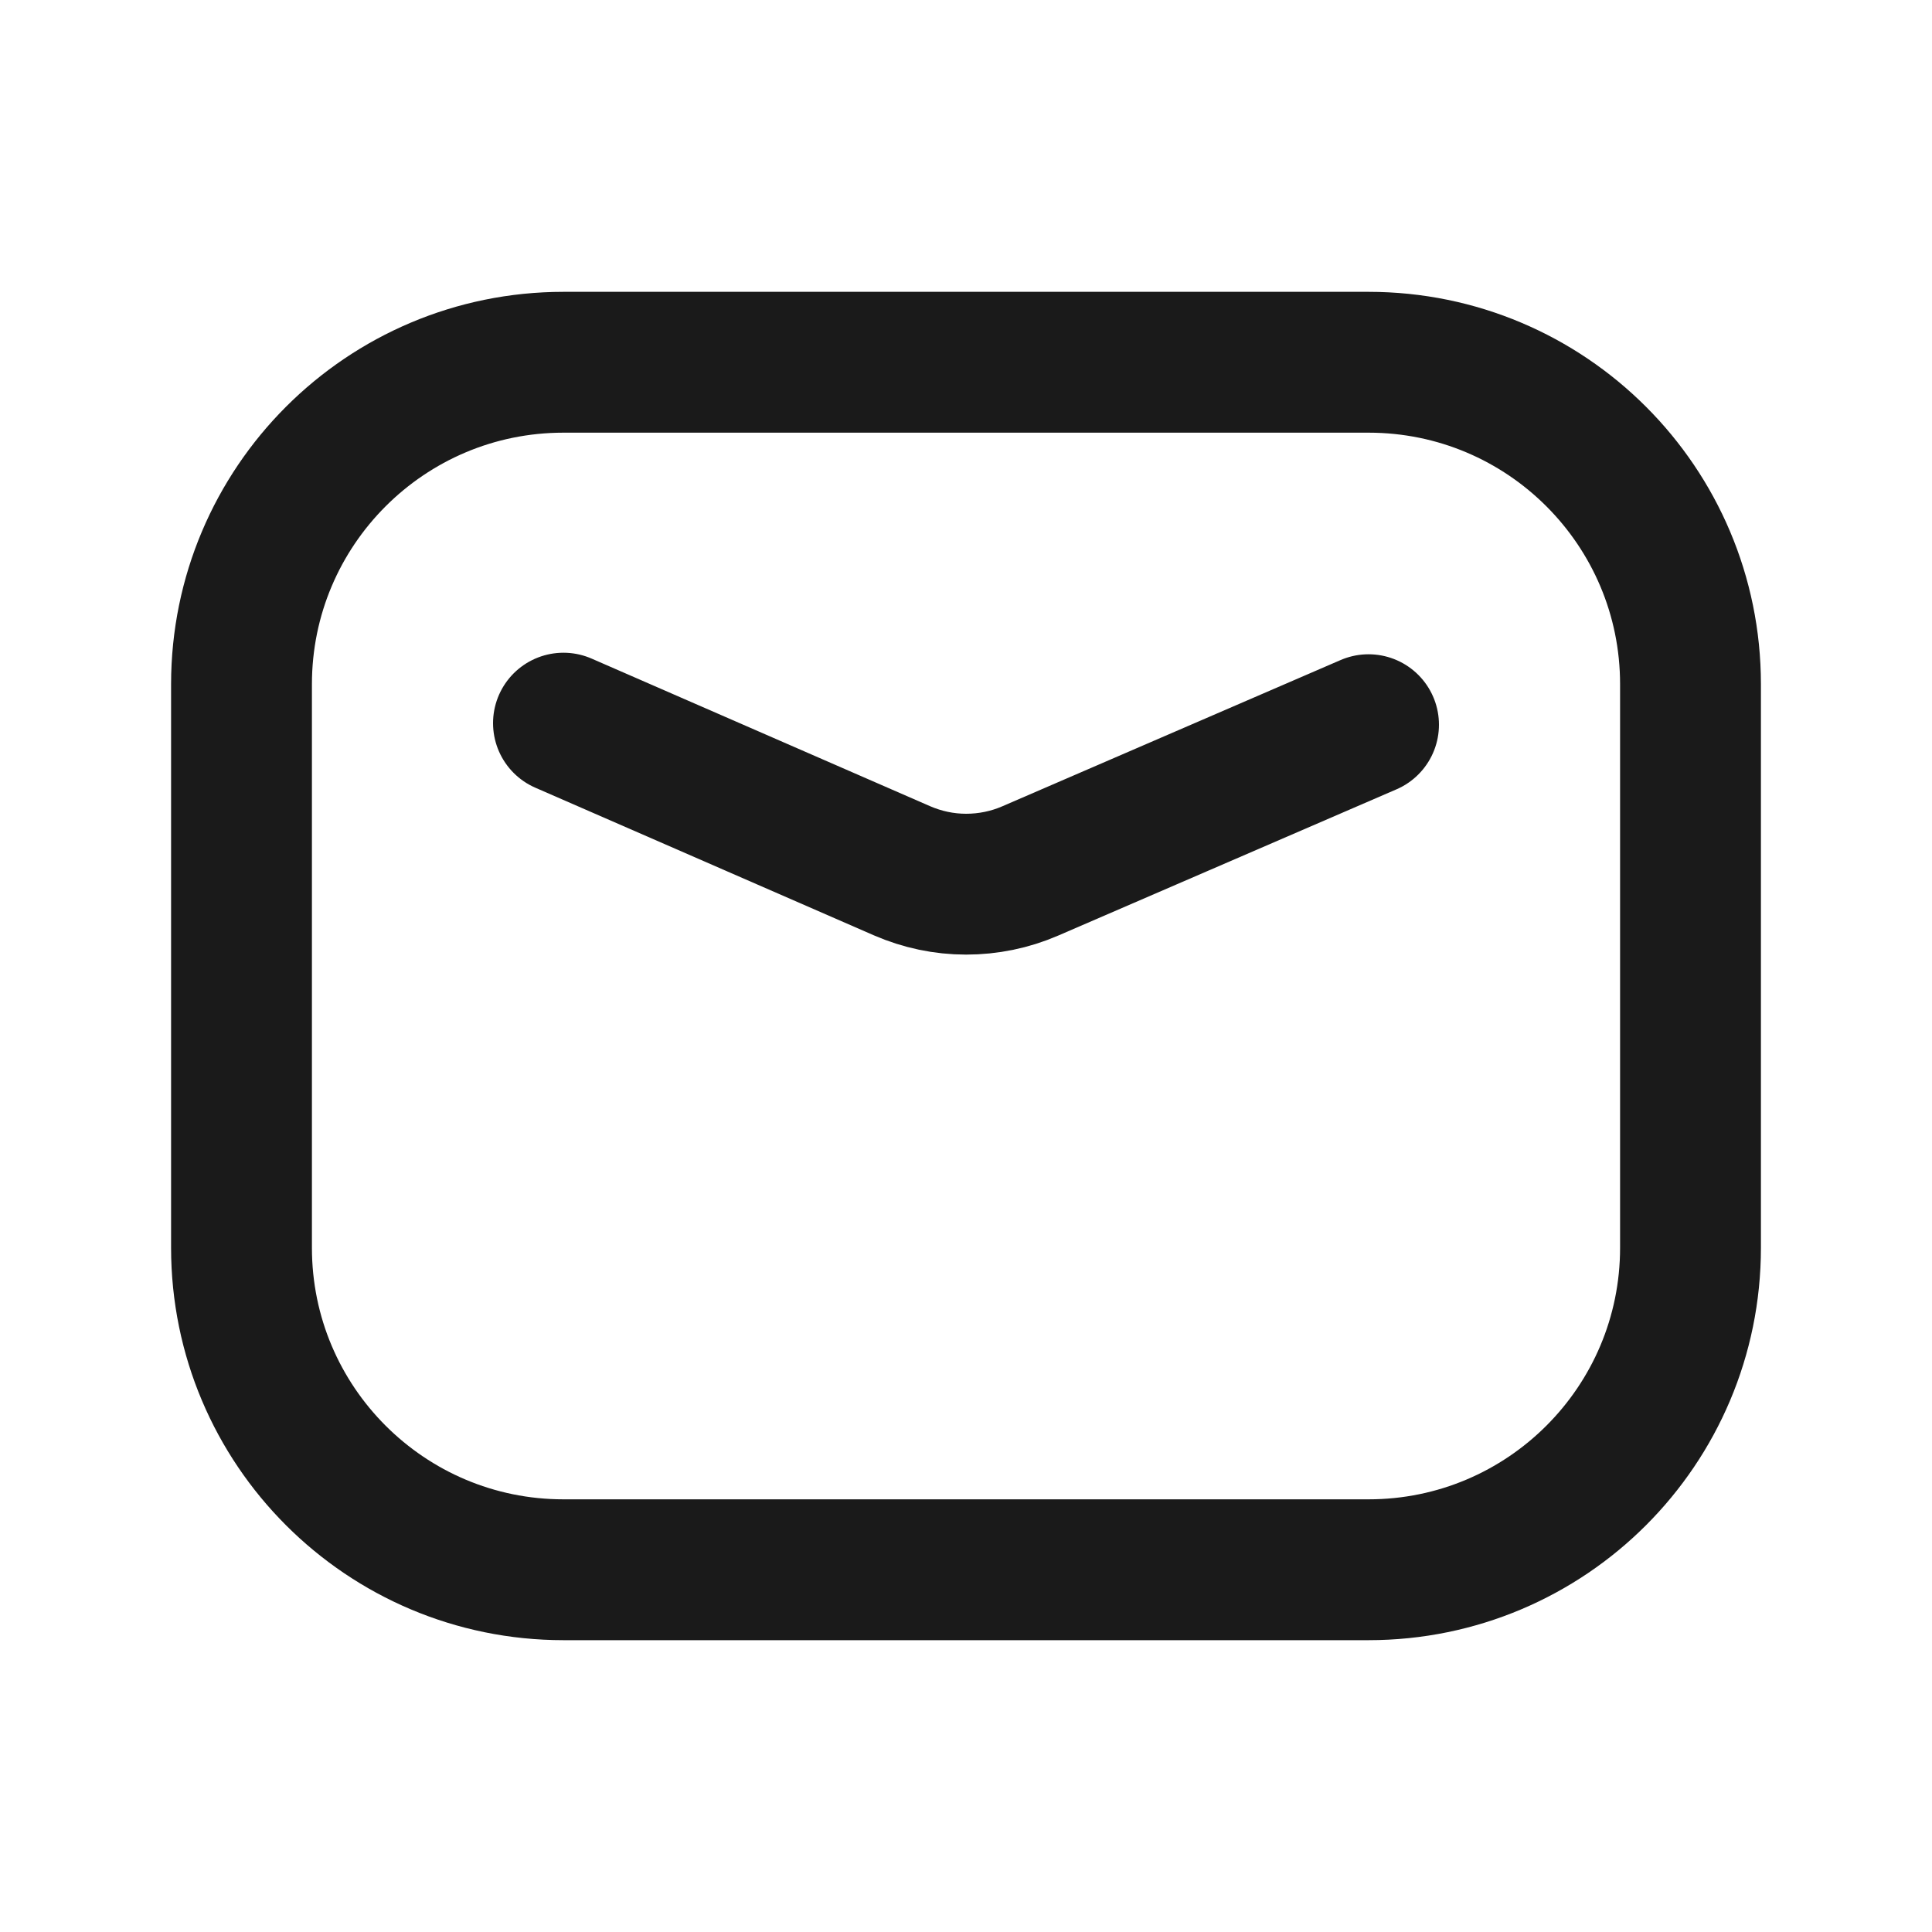 <svg width="20" height="20" viewBox="0 0 20 20" fill="none" xmlns="http://www.w3.org/2000/svg">
<path d="M5.833 7.486L9.337 9.014C9.547 9.105 9.772 9.153 10.001 9.153C10.229 9.153 10.455 9.107 10.665 9.016L14.167 7.502M5.833 3.75H14.167C16.008 3.75 17.5 5.242 17.5 7.083V12.917C17.5 14.758 16.008 16.25 14.167 16.25H5.833C3.992 16.25 2.5 14.758 2.5 12.917V7.083C2.5 5.242 3.992 3.75 5.833 3.75Z" stroke="#1A1A1A" stroke-width="1.458" stroke-linecap="round" stroke-linejoin="round"/>
</svg>
